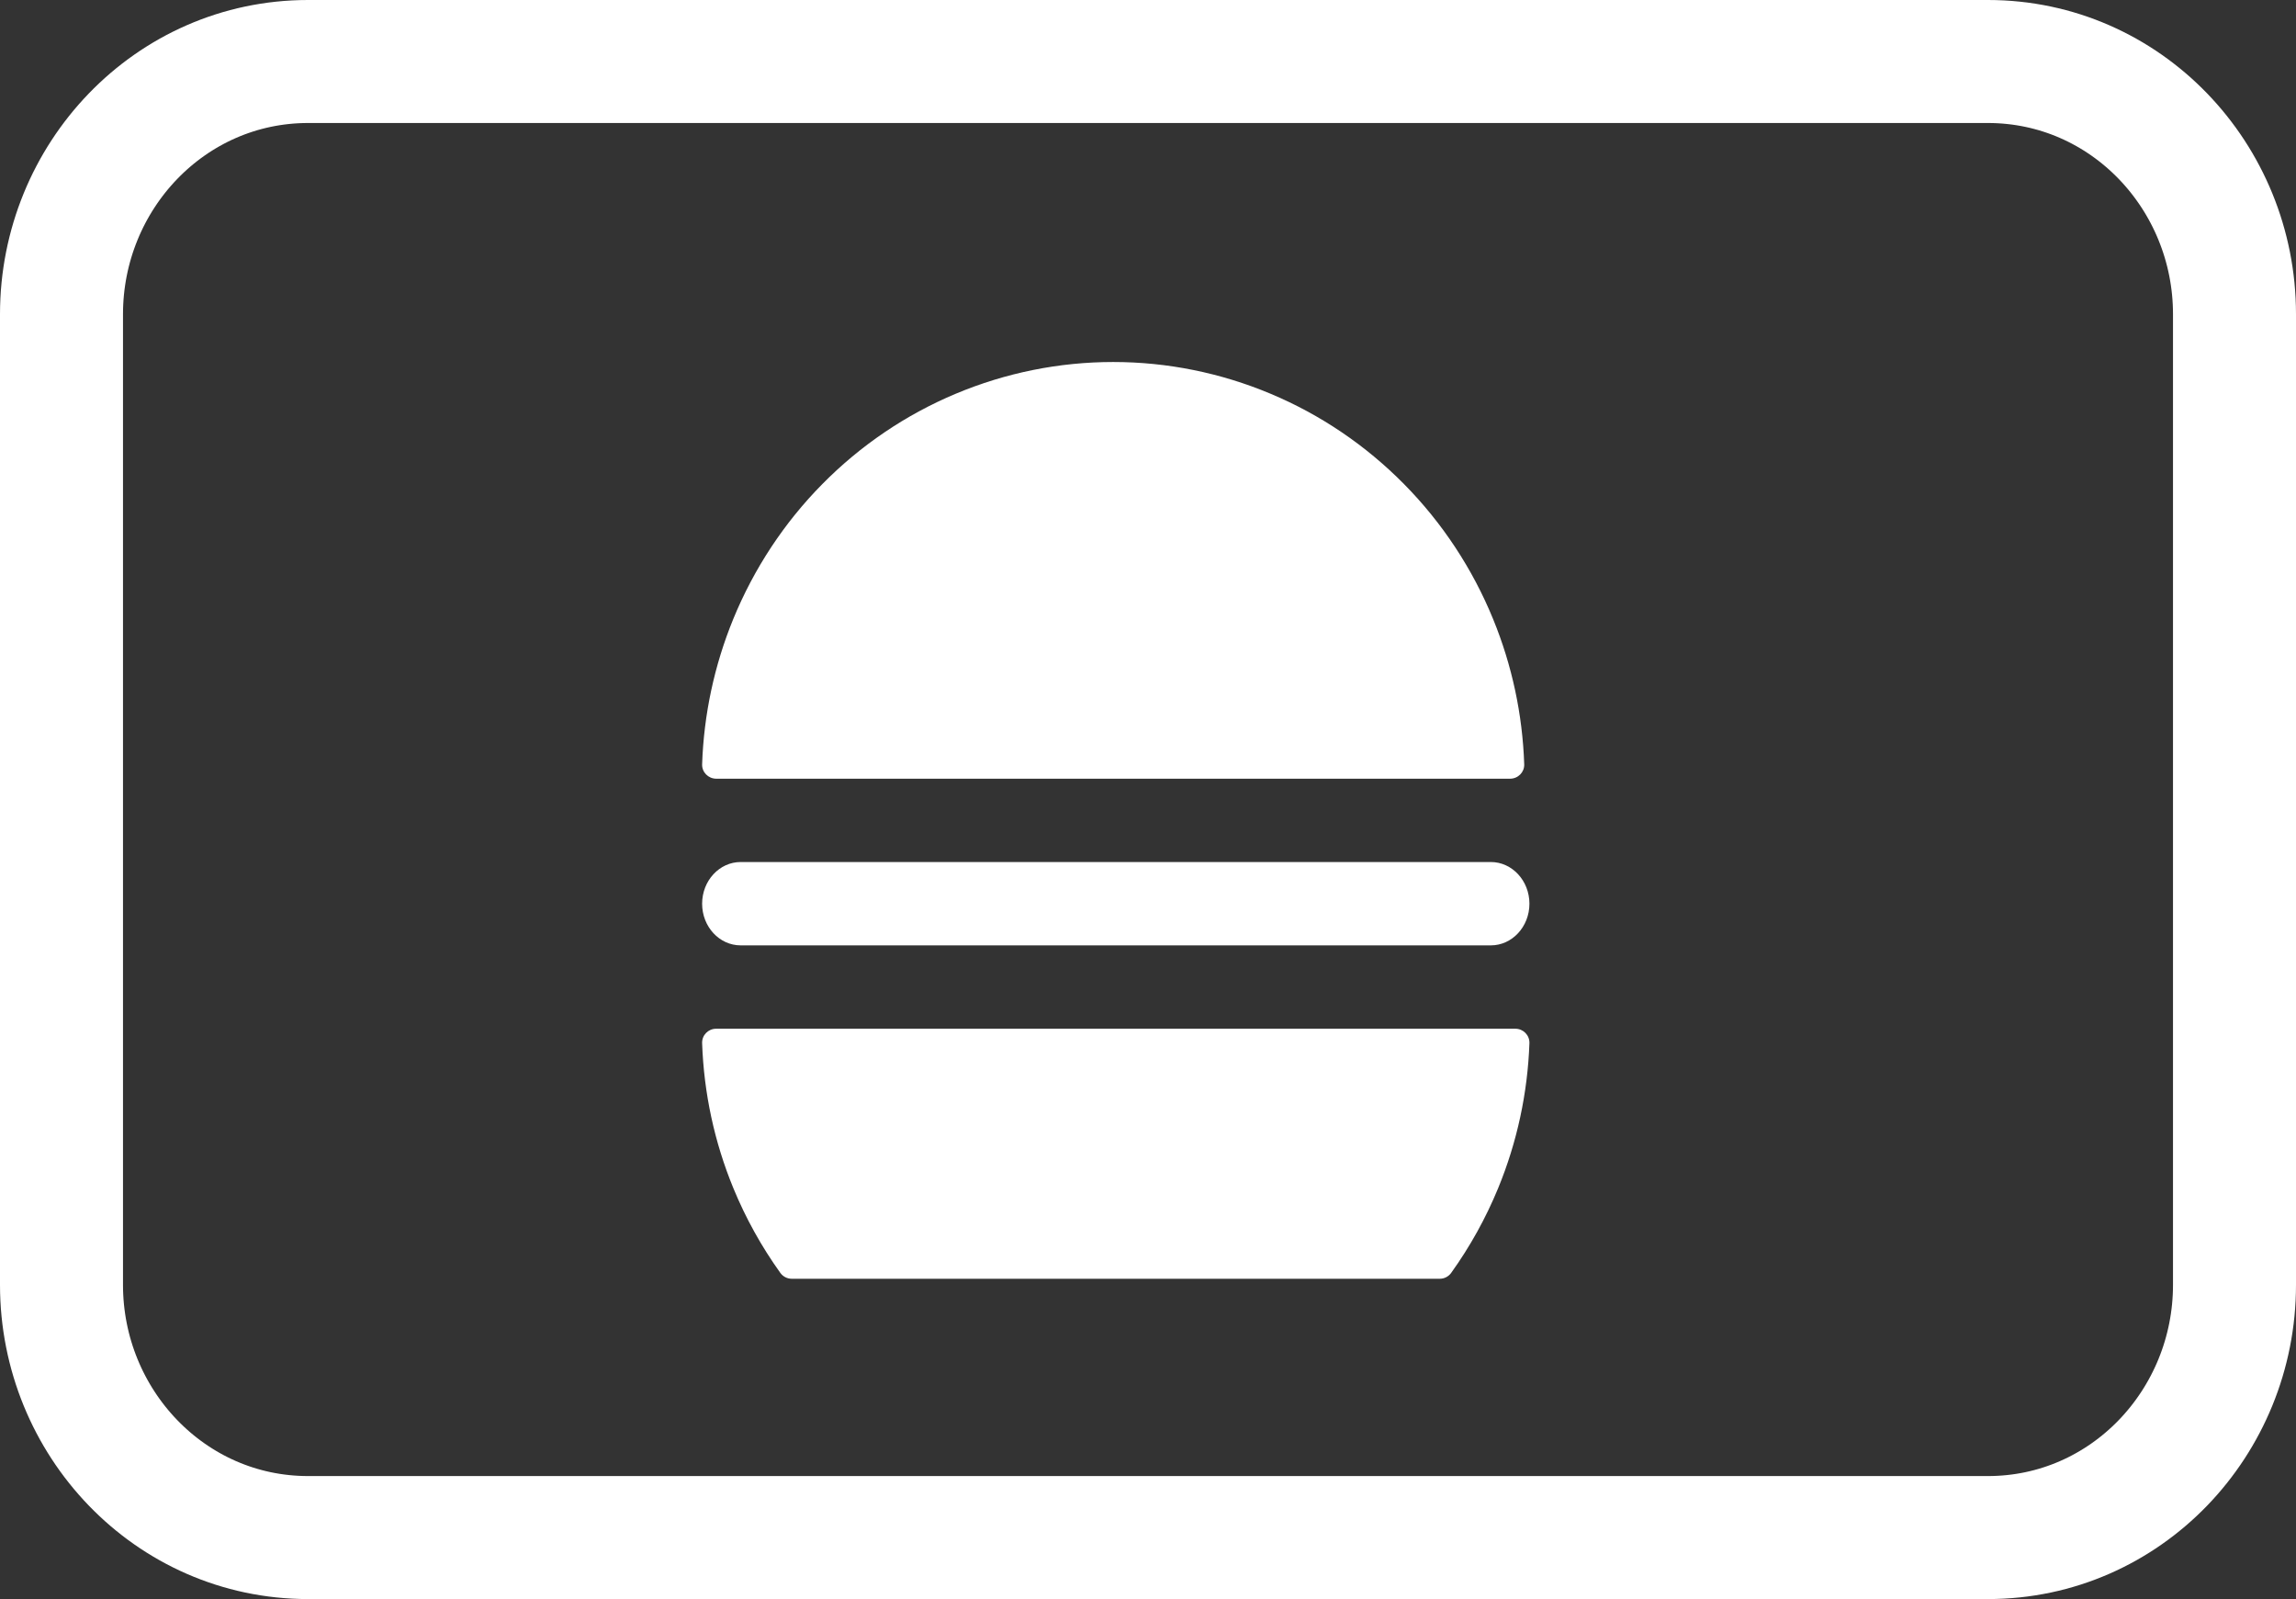 <svg width="56" height="39" viewBox="0 0 56 39" fill="none" xmlns="http://www.w3.org/2000/svg">
<rect x="0" y="0" width="56" height="39" fill="#333333" stroke="none"/>
<path d="M36.831 18.992C37.025 18.992 37.183 18.834 37.176 18.64C37.135 17.425 36.879 16.227 36.419 15.103C35.915 13.87 35.176 12.749 34.244 11.806C33.312 10.862 32.207 10.113 30.989 9.603C29.772 9.092 28.468 8.829 27.151 8.829C25.833 8.829 24.529 9.092 23.311 9.603C22.094 10.113 20.988 10.862 20.057 11.806C19.125 12.749 18.387 13.87 17.882 15.103C17.423 16.227 17.166 17.425 17.125 18.64C17.118 18.834 17.276 18.992 17.47 18.992H36.831Z" fill="white"/>
<path d="M17.125 22.041C17.125 21.48 17.546 21.024 18.066 21.024H36.361C36.881 21.024 37.303 21.48 37.303 22.041C37.303 22.602 36.881 23.057 36.361 23.057H18.066C17.546 23.057 17.125 22.602 17.125 22.041Z" fill="white"/>
<path d="M36.54 28.979C37.003 27.855 37.26 26.657 37.303 25.442C37.309 25.248 37.153 25.09 36.961 25.09H17.466C17.274 25.09 17.118 25.248 17.125 25.442C17.167 26.657 17.424 27.855 17.887 28.979C18.189 29.713 18.574 30.406 19.034 31.047C19.099 31.136 19.202 31.188 19.311 31.188H35.116C35.225 31.188 35.328 31.136 35.393 31.047C35.853 30.406 36.238 29.713 36.54 28.979Z" fill="white"/>
<path d="M48.486 1.5H7.514C4.147 1.5 1.5 4.306 1.5 7.663V31.337C1.5 34.694 4.147 37.5 7.514 37.5H48.486C51.853 37.5 54.5 34.694 54.5 31.337V7.663C54.5 4.306 51.853 1.5 48.486 1.5Z" stroke="white" stroke-width="3"/>
</svg>
